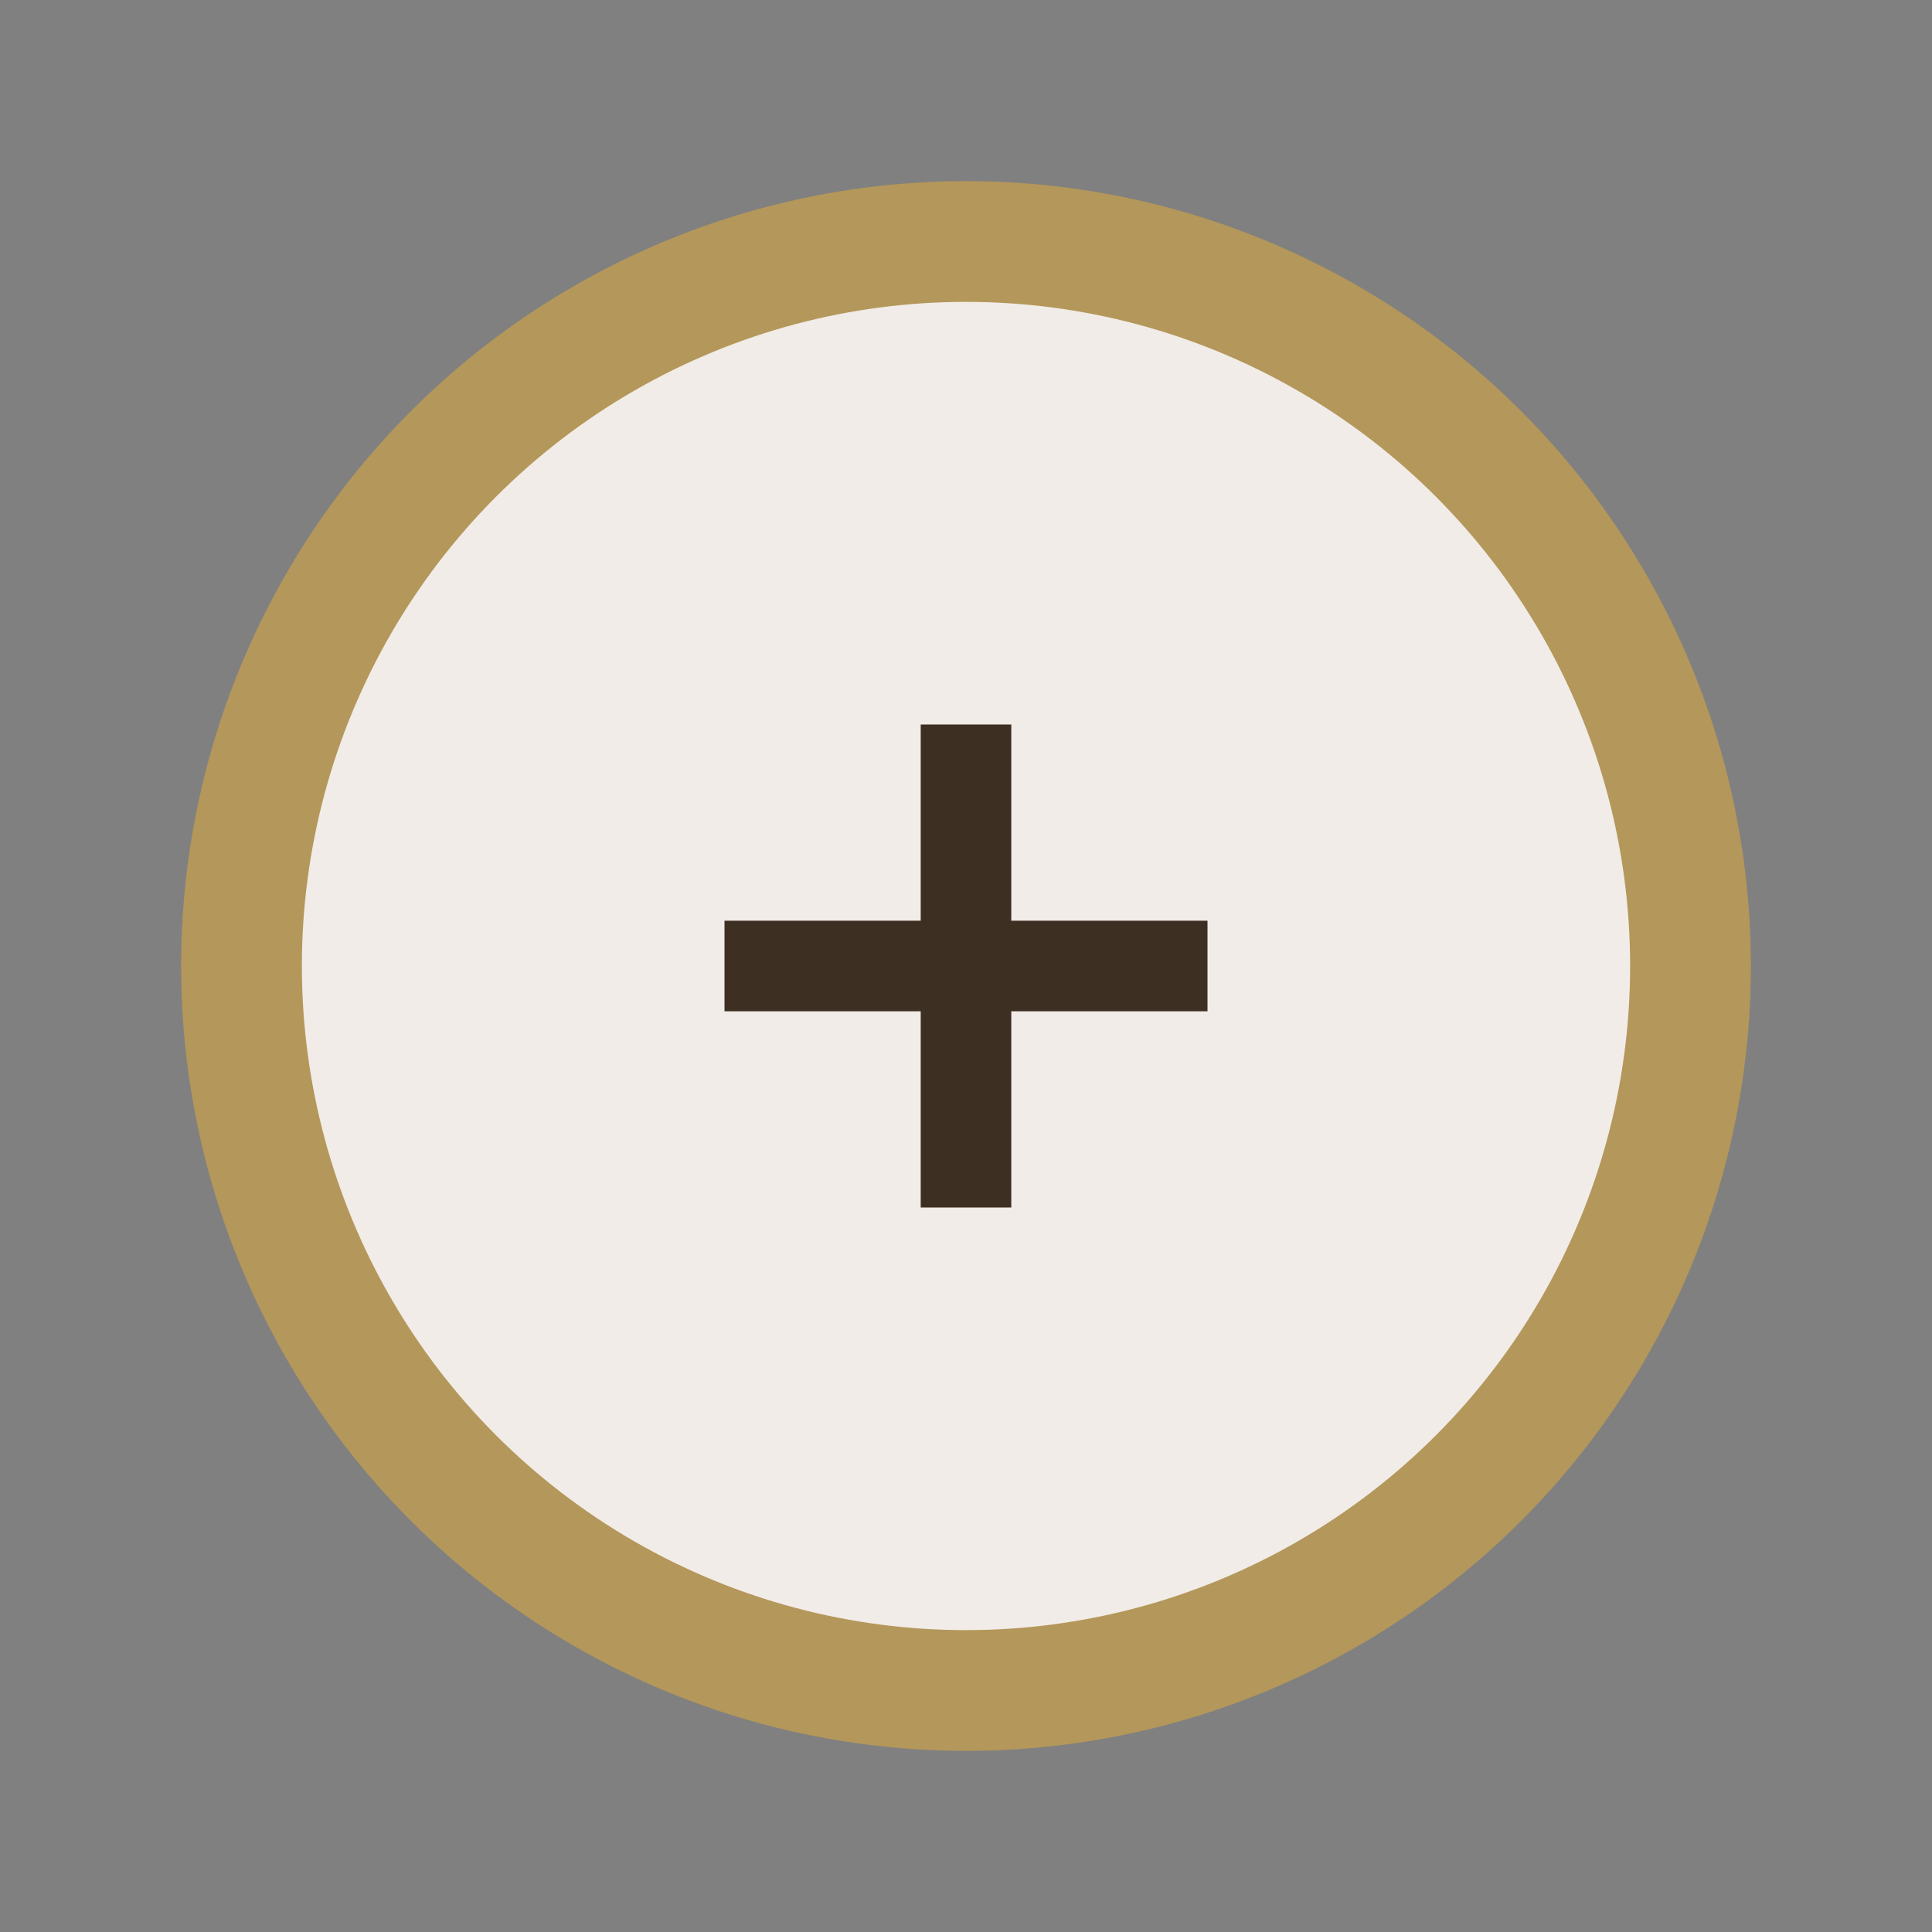 <?xml version="1.0" encoding="UTF-8"?>
<svg xmlns="http://www.w3.org/2000/svg" width="32" height="32" viewBox="0 0 32 32"><rect x="0" y="0" width="32" height="32" fill="#808080" stroke="none"/><circle cx="16" cy="16" r="12" fill="#F1ECE7" stroke="#B4975A" stroke-width="2"/><path d="M12 16h8M16 12v8" stroke="#3E2F23" stroke-width="1.5"/></svg>